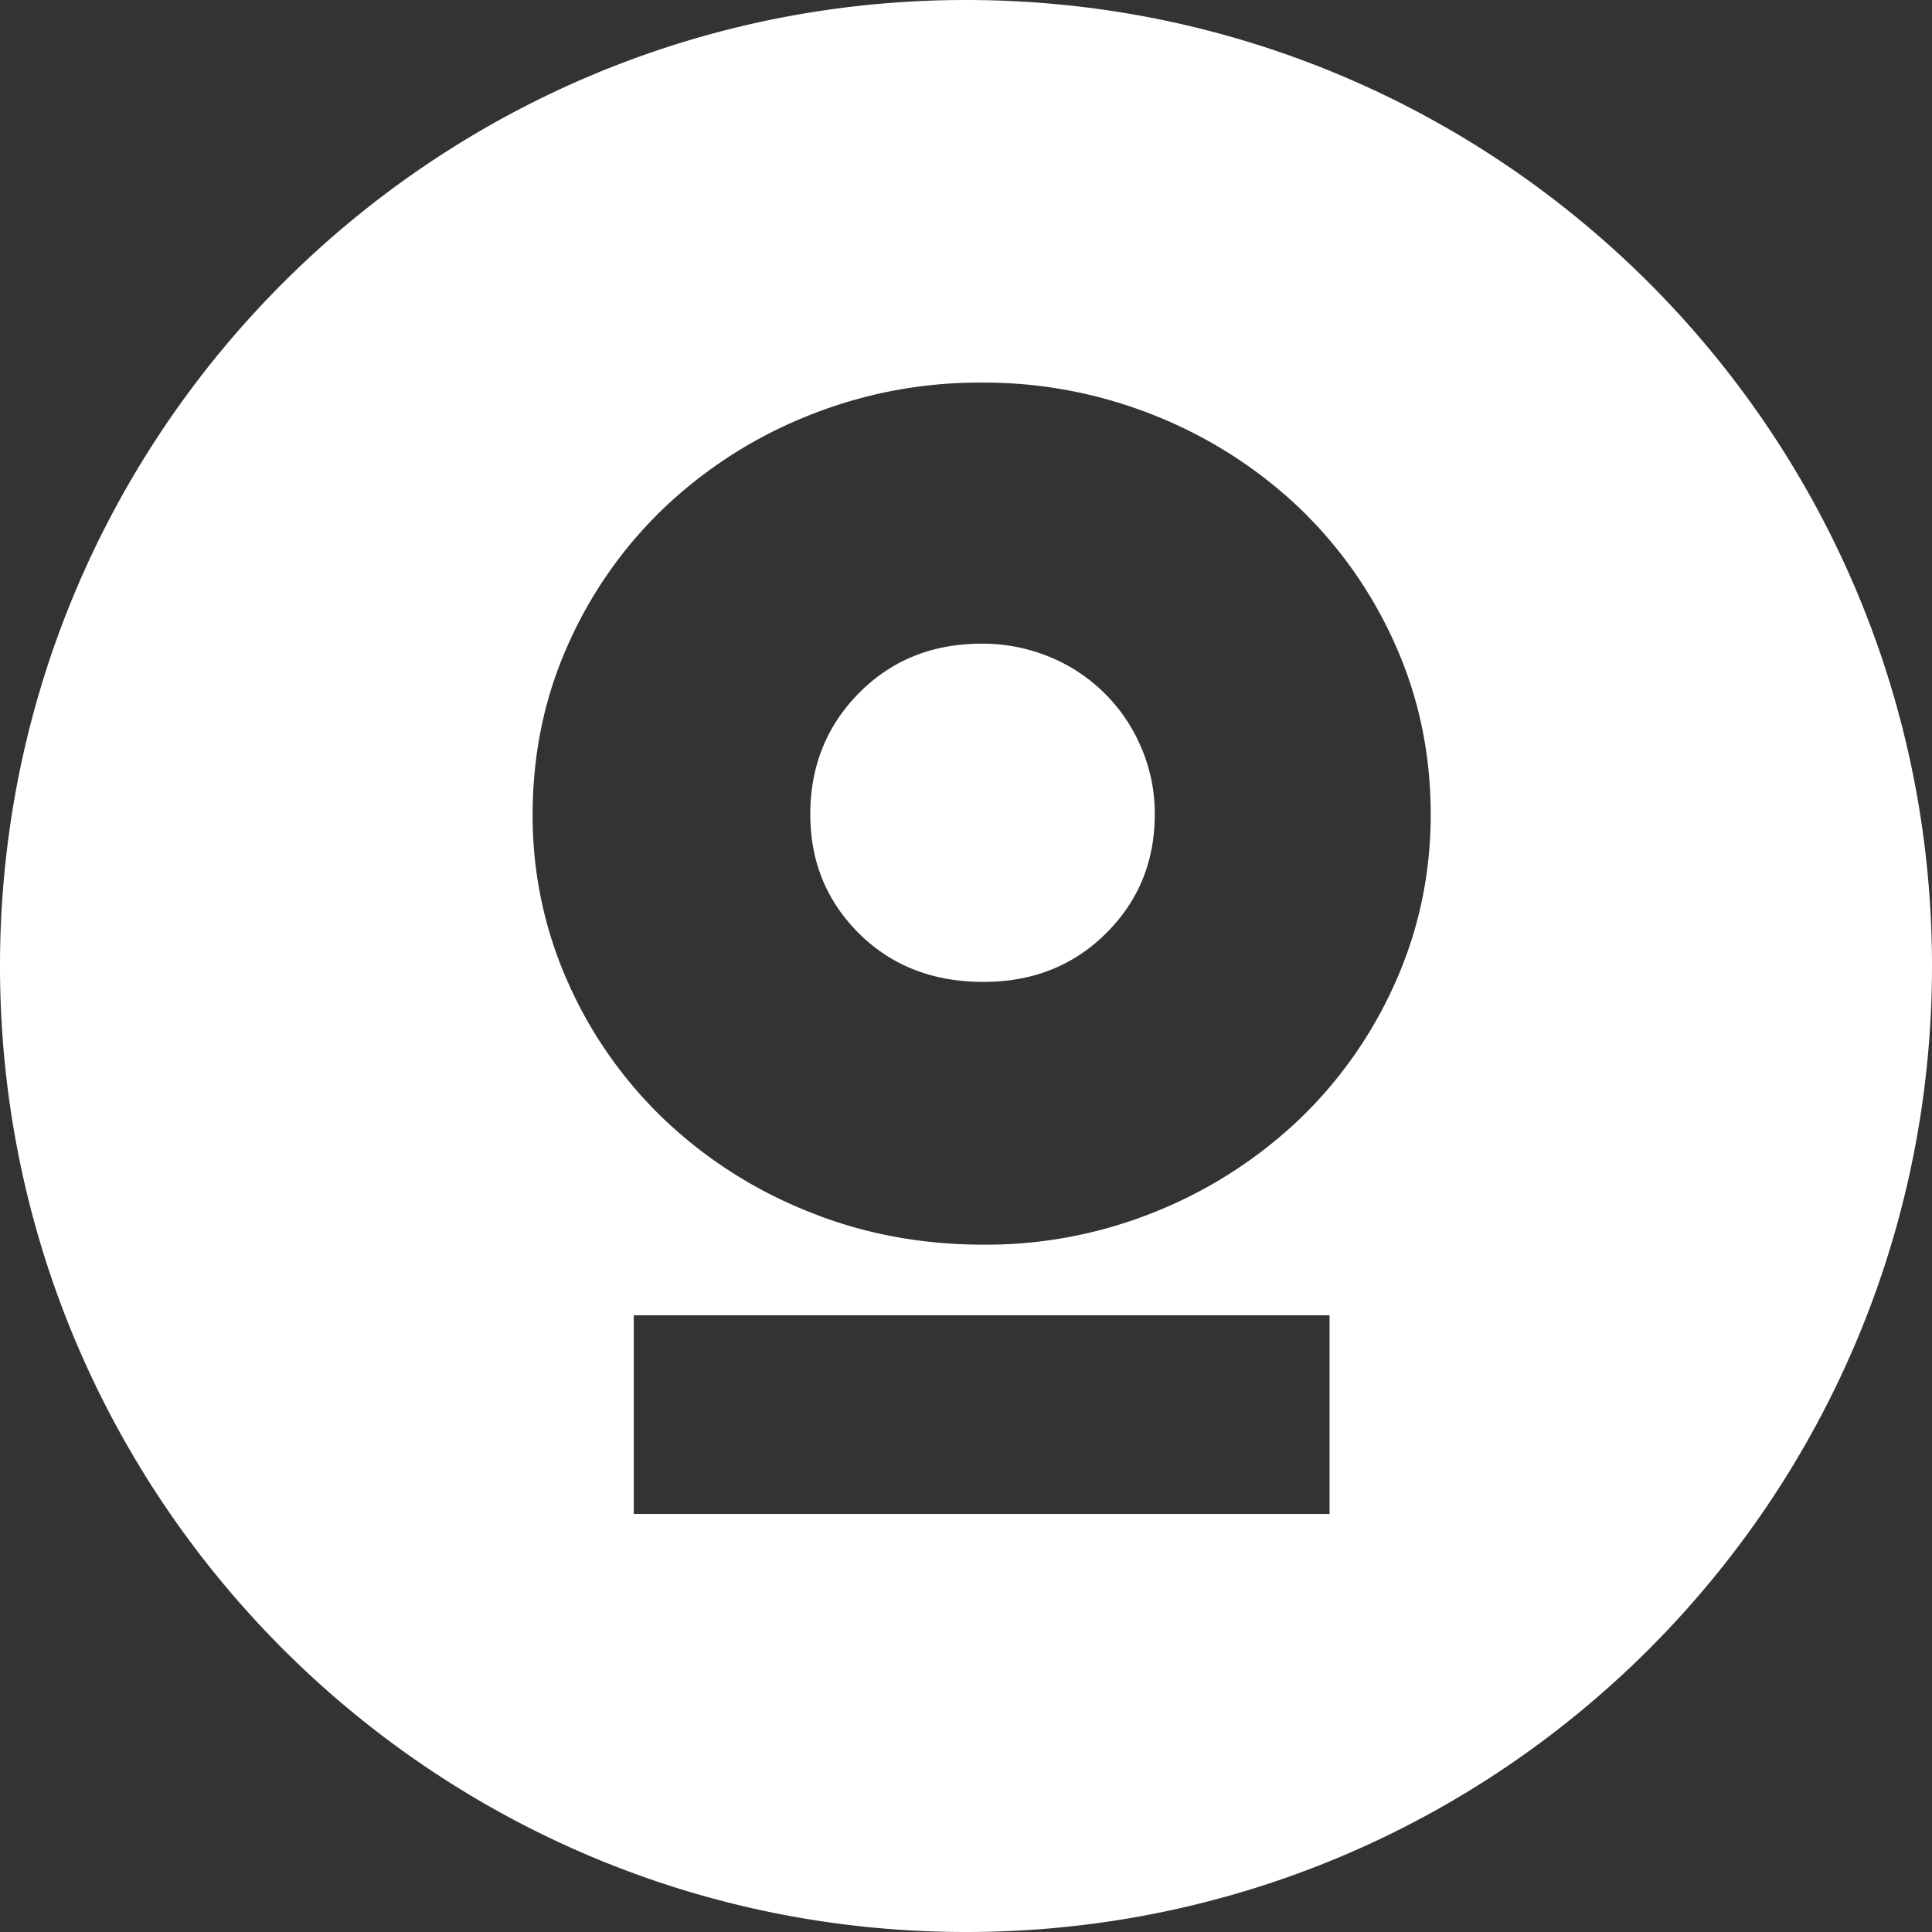 <svg width="30" height="30" xmlns="http://www.w3.org/2000/svg"><rect width="100%" height="100%" fill="#333333" stroke="none"/><path d="M0 15C0 6.716 6.716 0 15 0c8.284 0 15 6.716 15 15 0 8.284-6.716 15-15 15-8.284 0-15-6.716-15-15zm15.243-5.005c-.763 0-1.397.255-1.903.765-.505.51-.758 1.139-.758 1.886 0 .731.253 1.348.758 1.85.506.501 1.149.751 1.93.751.763 0 1.396-.25 1.902-.752.506-.501.759-1.118.759-1.849a2.57 2.57 0 0 0-.213-1.045 2.619 2.619 0 0 0-1.423-1.402 2.724 2.724 0 0 0-1.052-.204zM9.841 23.509h10.804v-3.086H9.841v3.086zm5.429-4.182c-.976 0-1.89-.174-2.74-.523a7 7 0 0 1-2.223-1.428 6.686 6.686 0 0 1-1.491-2.129 6.317 6.317 0 0 1-.545-2.6c0-.935.181-1.81.545-2.627a6.692 6.692 0 0 1 1.491-2.129 7.01 7.01 0 0 1 2.222-1.428 7.102 7.102 0 0 1 2.714-.522 7.11 7.11 0 0 1 2.715.522 7.03 7.03 0 0 1 2.222 1.428 6.71 6.71 0 0 1 1.49 2.13c.363.815.546 1.69.546 2.625 0 .918-.183 1.785-.546 2.601a6.703 6.703 0 0 1-1.49 2.13 7.059 7.059 0 0 1-2.21 1.427 6.994 6.994 0 0 1-2.7.523z" fill="#FFF" fill-rule="evenodd"/></svg>